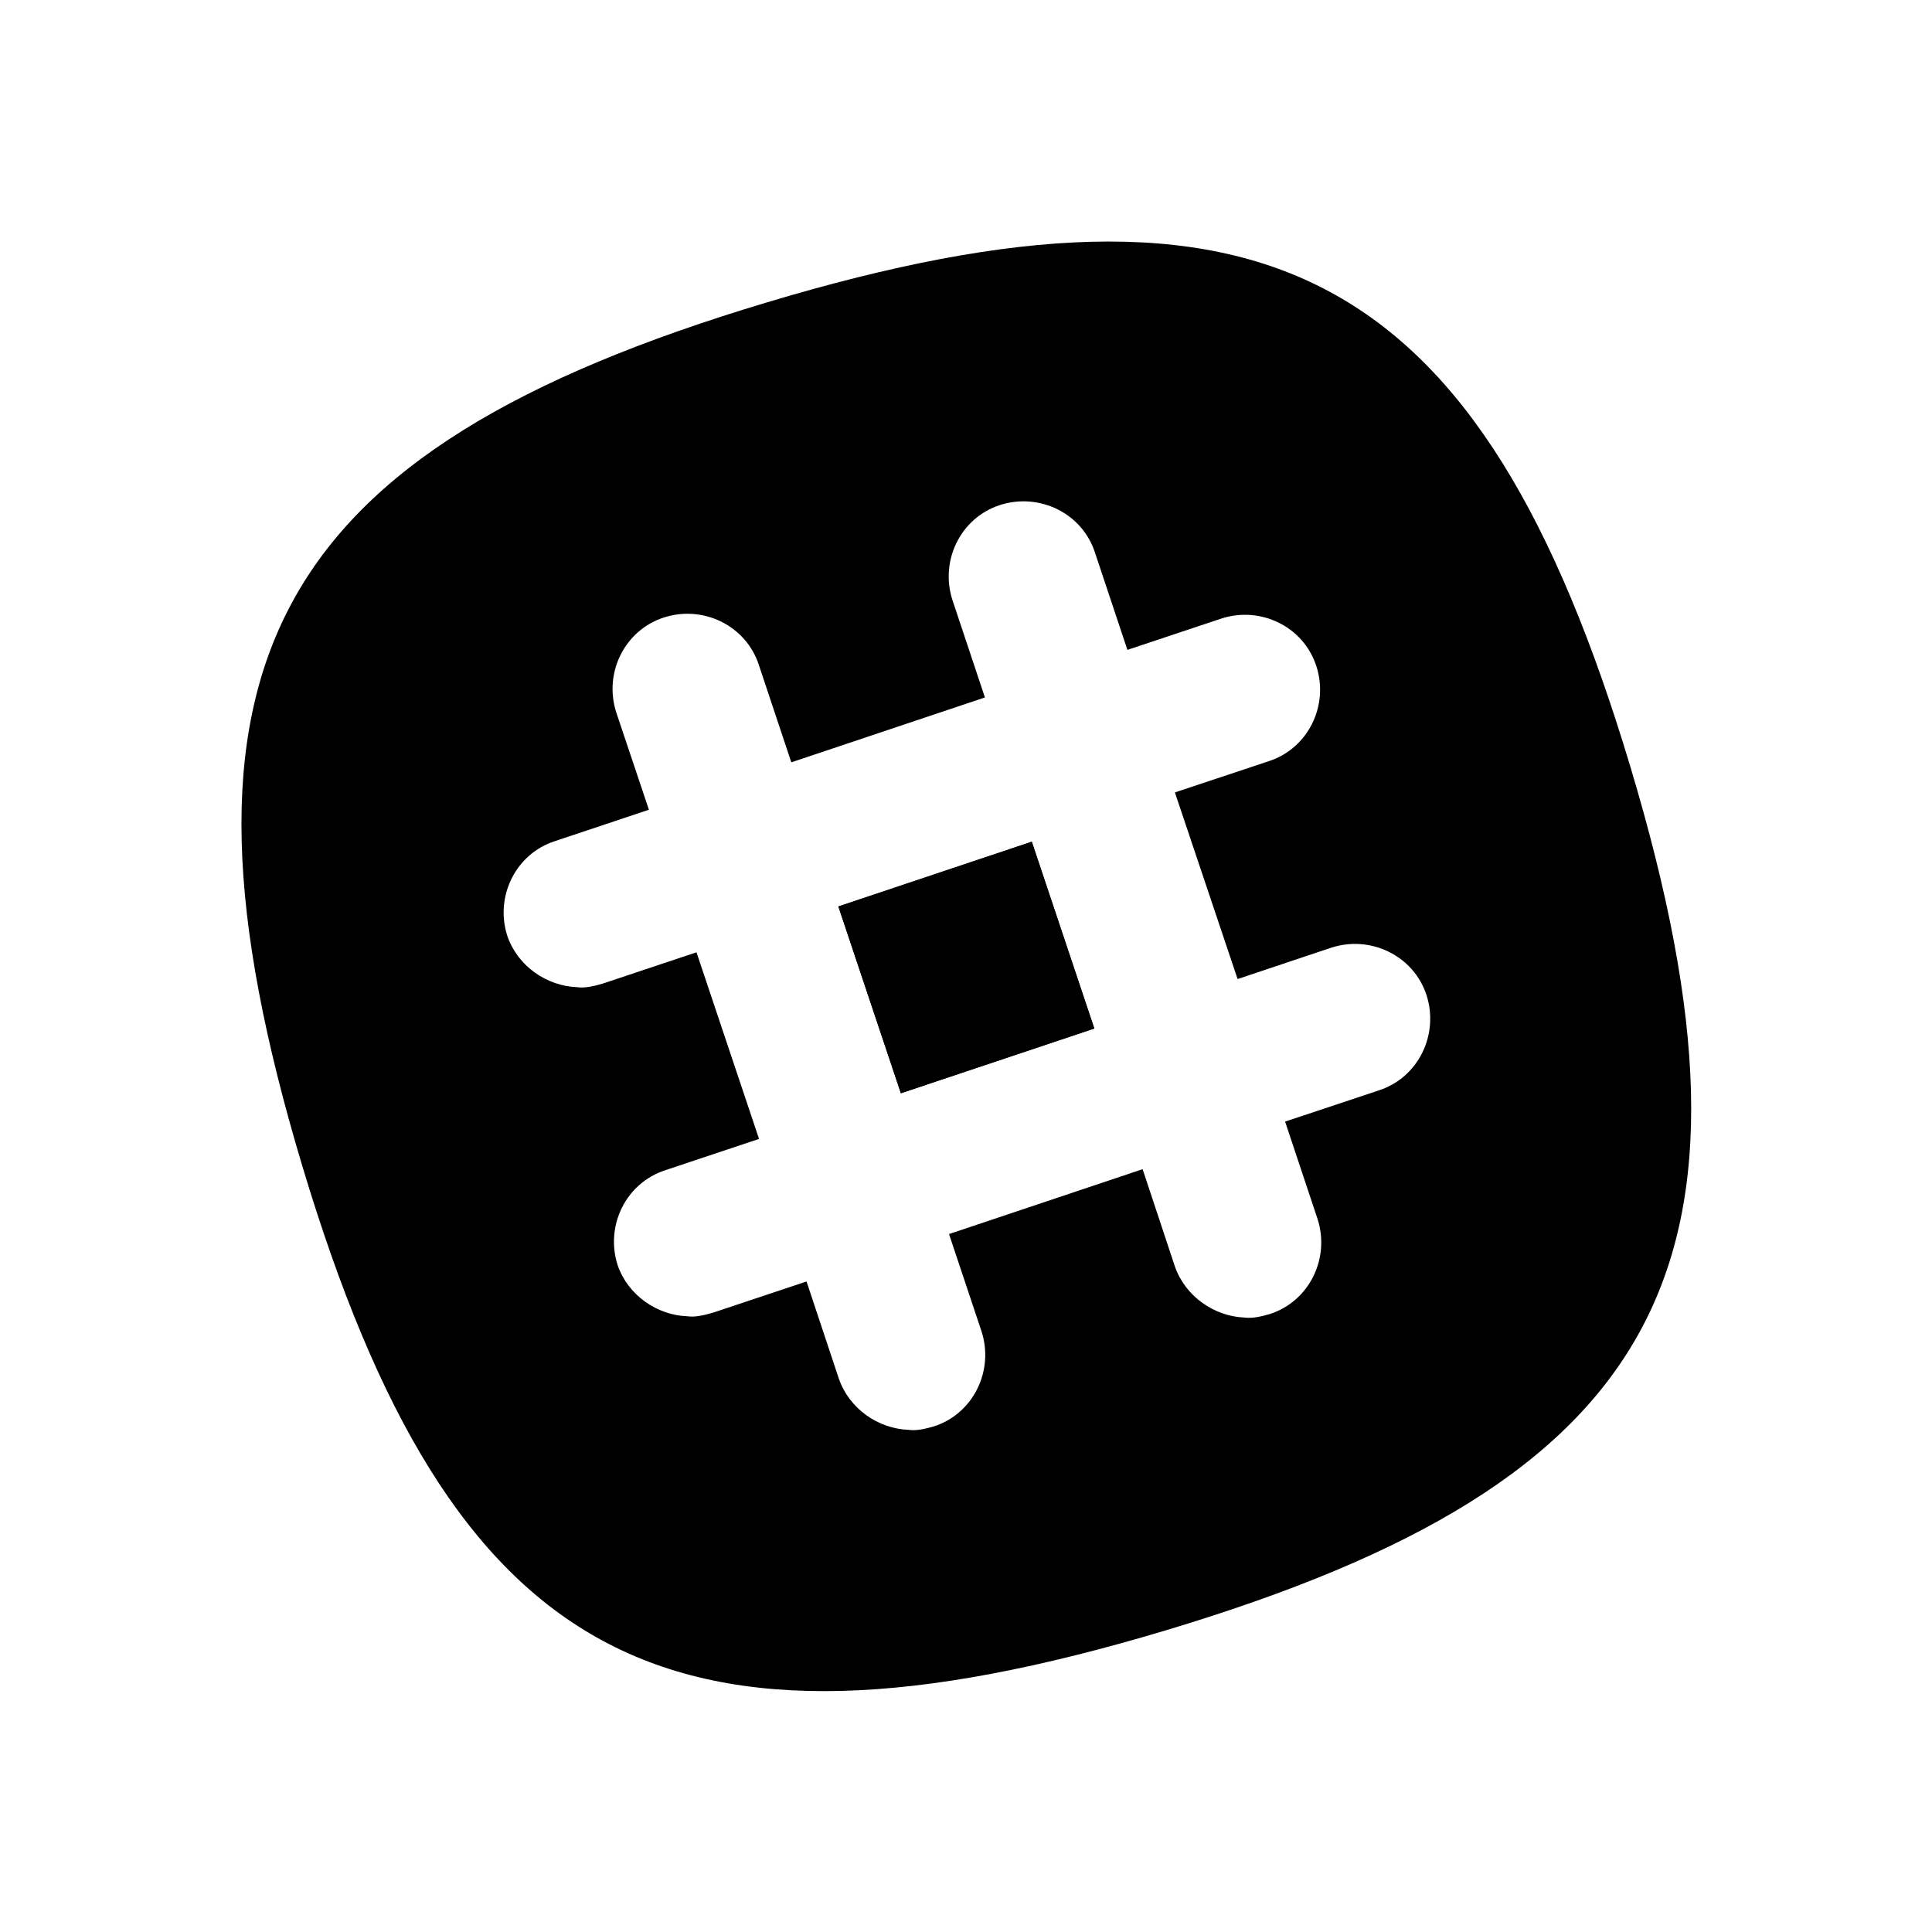 <svg xmlns="http://www.w3.org/2000/svg" width="24" height="24" viewBox="0 0 24 24"><path transform="rotate(161.496 12.004 12.018)" d="M10.737 10.794H13.271V13.241H10.737z"/><path transform="rotate(161.496 12.004 12.018)" d="M10.737 10.794H13.271V13.241H10.737z"/><path d="M20.254,9.528c-1.857-6.191-4.535-7.63-10.726-5.772C3.338,5.612,1.897,8.29,3.754,14.48 c1.857,6.191,4.535,7.63,10.727,5.773C20.67,18.396,22.111,15.719,20.254,9.528z M17.129,13.545l-1.165,0.388l0.403,1.209 c0.158,0.49-0.102,1.022-0.591,1.181c-0.101,0.029-0.216,0.058-0.317,0.044c-0.373-0.015-0.733-0.26-0.864-0.634l-0.401-1.209 l-2.405,0.806l0.404,1.209c0.158,0.489-0.102,1.022-0.591,1.18c-0.102,0.029-0.217,0.058-0.317,0.043 c-0.375-0.015-0.733-0.259-0.864-0.634l-0.402-1.209l-1.166,0.389c-0.102,0.029-0.217,0.058-0.317,0.043 c-0.374-0.014-0.733-0.259-0.863-0.633c-0.158-0.49,0.101-1.022,0.591-1.181l1.165-0.389l-0.777-2.318L7.483,12.22 c-0.101,0.029-0.215,0.058-0.316,0.043c-0.375-0.015-0.734-0.259-0.864-0.634c-0.159-0.489,0.101-1.022,0.59-1.18l1.168-0.39 L7.656,8.852c-0.159-0.49,0.101-1.022,0.59-1.181c0.49-0.159,1.022,0.101,1.181,0.59L9.83,9.47l2.405-0.806l-0.403-1.209 c-0.159-0.49,0.1-1.022,0.589-1.181c0.49-0.158,1.023,0.101,1.181,0.59l0.403,1.209l1.167-0.389c0.489-0.159,1.021,0.1,1.18,0.59 c0.159,0.49-0.101,1.022-0.589,1.181l-1.168,0.389l0.779,2.318l1.165-0.39c0.49-0.158,1.022,0.101,1.182,0.59 C17.878,12.854,17.619,13.386,17.129,13.545z"/></svg>